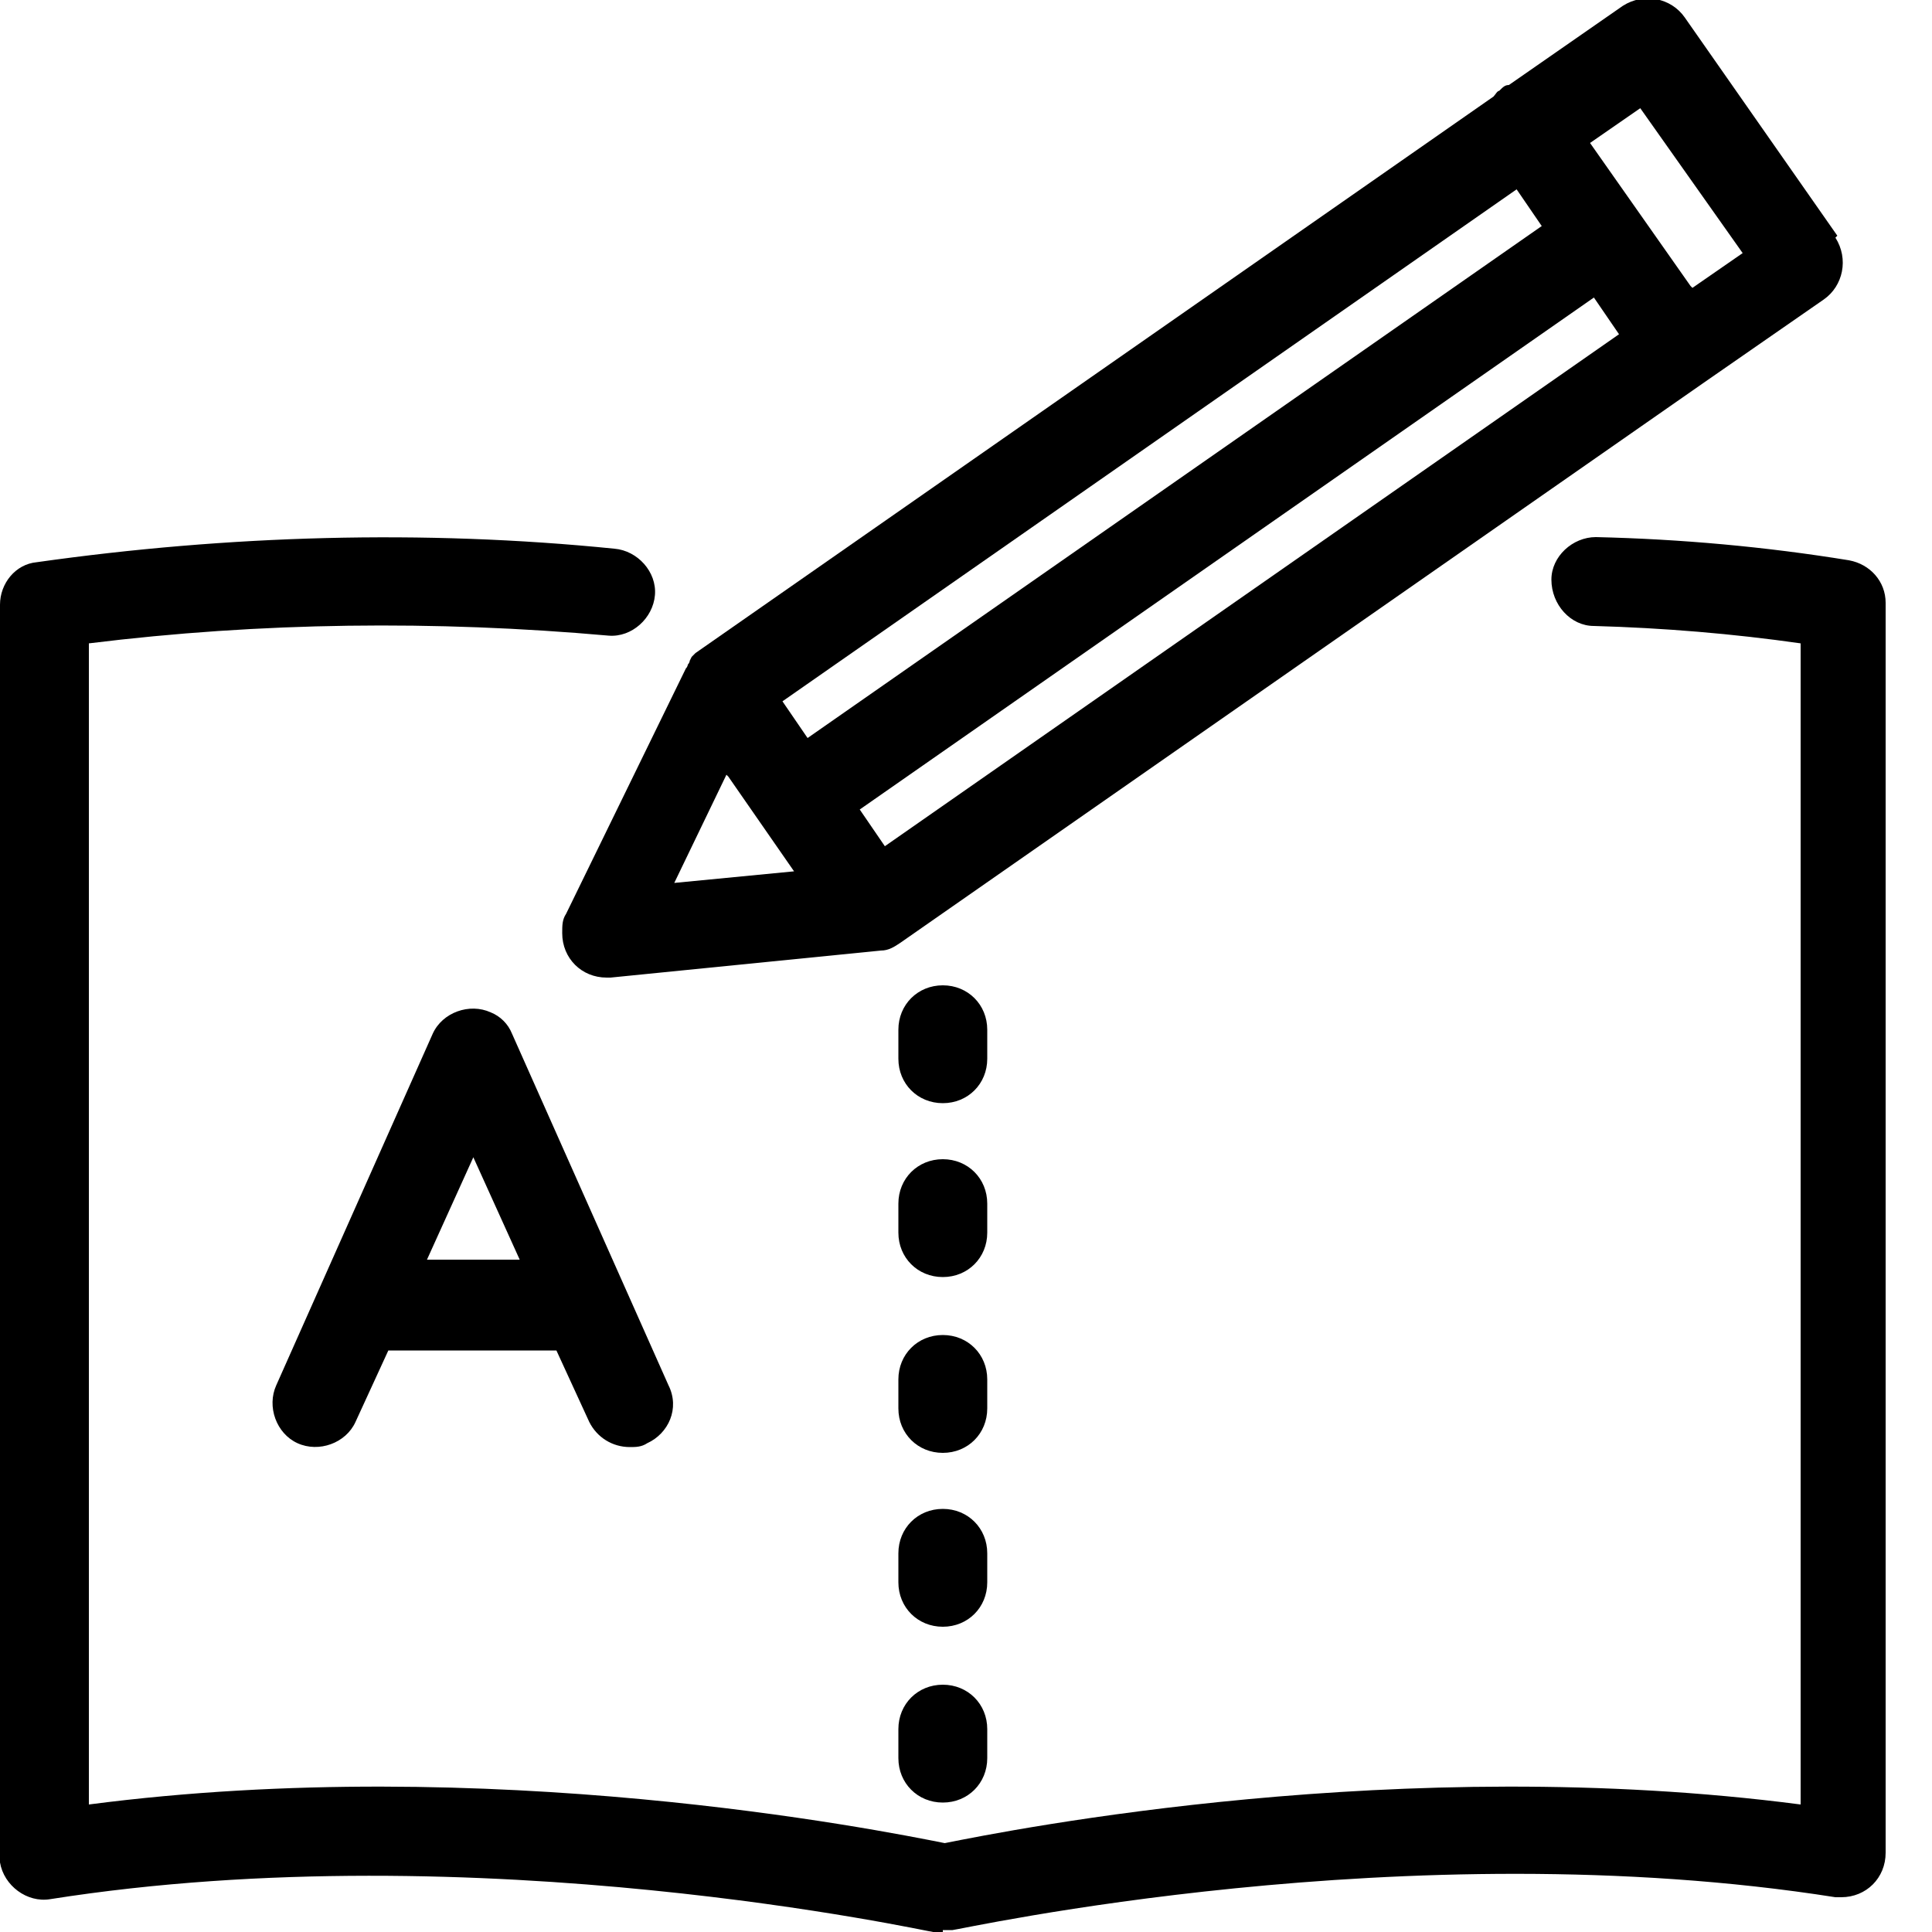 <svg xmlns="http://www.w3.org/2000/svg" viewBox="0 0 100 100"><path d="M95.1,12.2l-7.9-11.3c-.7-1-2.1-1.3-3.2-.6l-5.9,4.1c-.2,0-.3.1-.5.3-.1,0-.2.2-.3.3l-41.3,28.8s0,0,0,0c0,0-.1.1-.2.2,0,0,0,0-.1.2,0,0,0,.1-.1.2,0,0,0,.1-.1.2,0,0,0,0,0,0l-6.2,12.7c-.2.3-.2.6-.2,1,0,1.3,1,2.3,2.3,2.3h0c0,0,.2,0,.2,0l14-1.4c.4,0,.7-.2,1-.4,0,0,0,0,0,0l41.6-29s0,0,0,0c0,0,0,0,0,0l6.2-4.3c1-.7,1.3-2.1.6-3.2ZM45.8,43.8l-1.3-1.9,38-26.5,1.3,1.9-38,26.5ZM78.5,9.8l1.3,1.9-38,26.5-1.3-1.9,38-26.5ZM37.7,40.2l3.4,4.9-6.2.6,2.7-5.6ZM87.5,14.8l-2.6-3.7s0,0,0,0c0,0,0,0,0,0l-2.6-3.7,2.6-1.8,5.3,7.5-2.6,1.8Z"/><path d="M48.8,93.3c-1.3,0-2.3-1-2.3-2.3h0v-1.5c0-1.3,1-2.3,2.3-2.3,1.3,0,2.3,1,2.3,2.3h0v1.5c0,1.3-1,2.3-2.3,2.3h0M48.8,84.2c-1.3,0-2.3-1-2.3-2.3h0v-1.5c0-1.3,1-2.3,2.3-2.3s2.3,1,2.3,2.3v1.5c0,1.3-1,2.3-2.3,2.3h0M48.8,75.2c-1.3,0-2.3-1-2.3-2.3h0v-1.5c0-1.3,1-2.3,2.3-2.3s2.3,1,2.3,2.3v1.5c0,1.3-1,2.3-2.3,2.3h0M48.8,66.1c-1.3,0-2.3-1-2.3-2.3h0v-1.5c0-1.3,1-2.3,2.3-2.3s2.3,1,2.3,2.3v1.5c0,1.3-1,2.3-2.3,2.3h0M48.8,57.1c-1.3,0-2.3-1-2.3-2.3h0v-1.5c0-1.3,1-2.3,2.3-2.3s2.3,1,2.3,2.3v1.5c0,1.3-1,2.3-2.3,2.3h0"/><path d="M34.6,71.7l-8.1-18.2c-.2-.5-.6-.9-1.1-1.1-1.1-.5-2.5,0-3,1.1l-8.1,18.2c-.5,1.1,0,2.5,1.1,3,1.1.5,2.5,0,3-1.1l1.7-3.7h8.7l1.7,3.7c.4.8,1.2,1.3,2.1,1.3h0c.3,0,.6,0,.9-.2,1.1-.5,1.7-1.8,1.1-3ZM22.1,65.2l2.4-5.3,2.4,5.3h-4.7Z"/><path d="M48.8,100c-.2,0-.3,0-.5,0-.2,0-23.5-5.2-45.7-1.7-1.2.2-2.4-.7-2.6-1.9,0-.1,0-.2,0-.3V31.3c0-1.1.8-2.1,1.9-2.2,9.9-1.4,20-1.7,29.9-.7,1.2.1,2.2,1.2,2.1,2.4-.1,1.2-1.2,2.2-2.4,2.1h0c-9-.8-18-.7-26.9.4v60.1c20.7-2.7,40.8,1.3,44.3,2,3.5-.7,23.6-4.7,44.3-2v-60.1c-3.5-.5-7.1-.8-10.7-.9-1.2,0-2.2-1.1-2.2-2.4,0-1.2,1.1-2.2,2.3-2.2,4.4.1,8.8.5,13.1,1.2,1.1.2,1.9,1.1,1.9,2.2v64.7c0,1.3-1,2.3-2.3,2.3-.1,0-.2,0-.3,0-22.2-3.5-45.4,1.7-45.7,1.7-.2,0-.3,0-.5,0"/></svg>